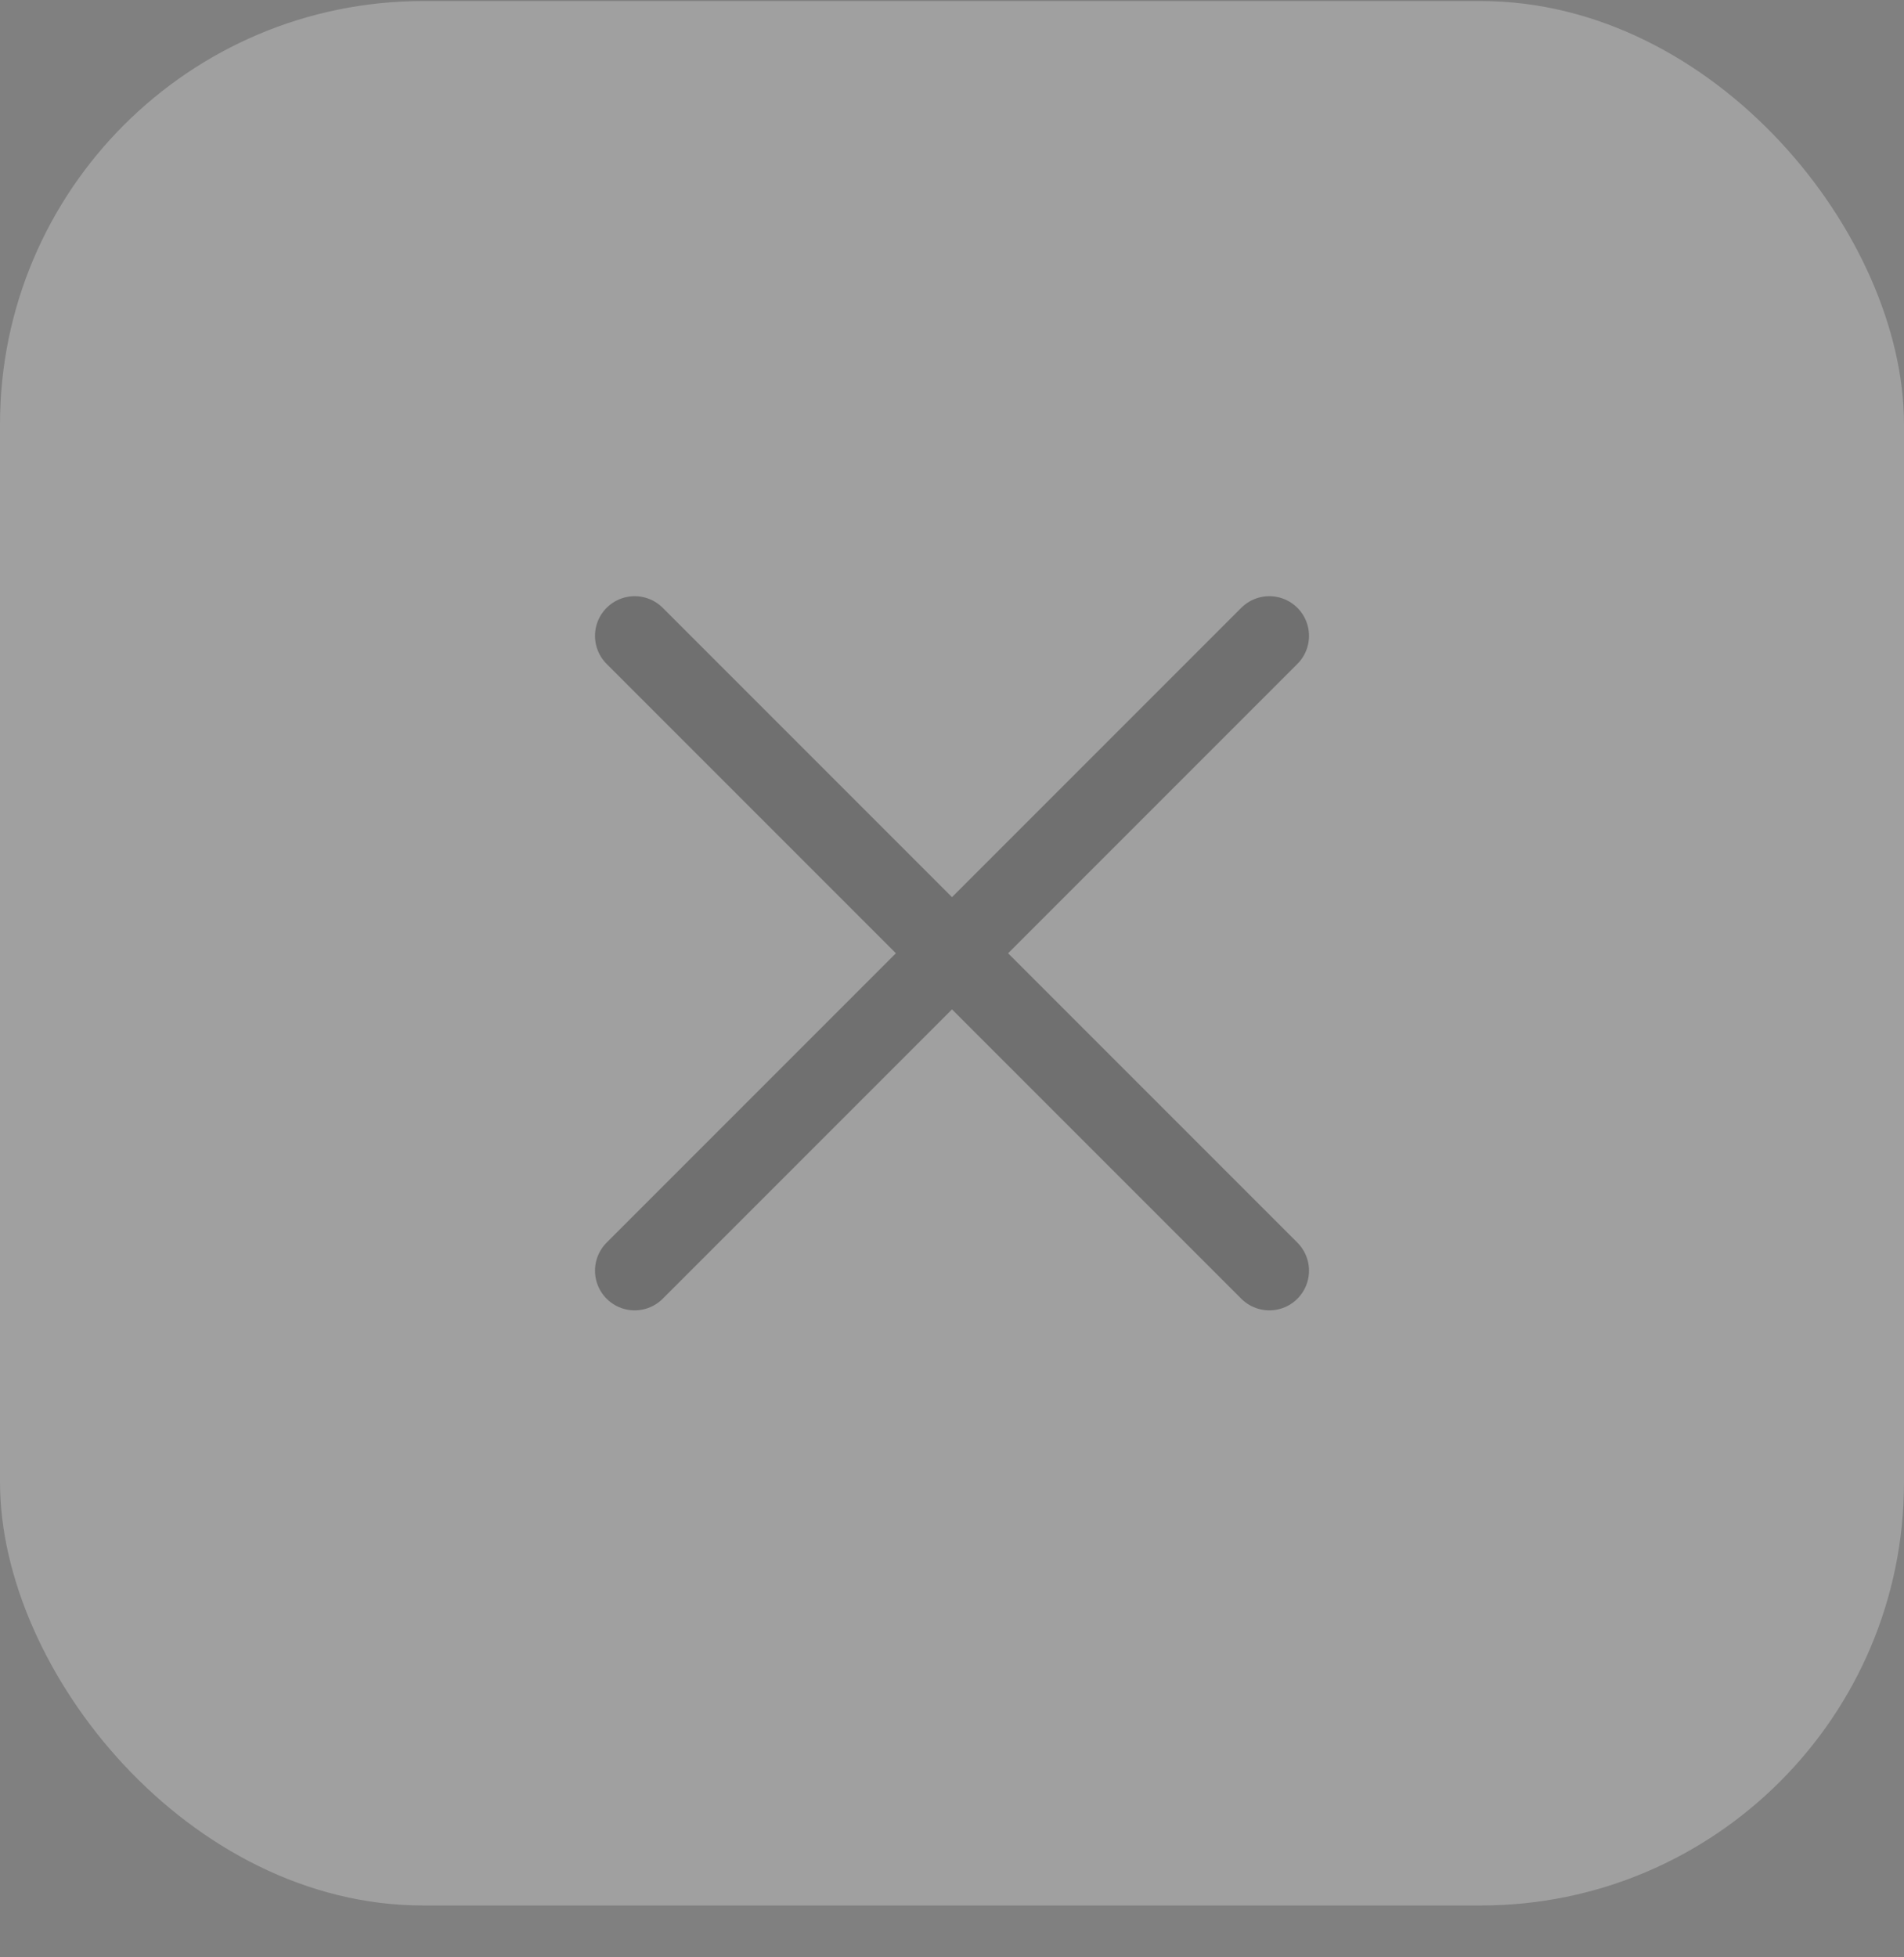 <svg width="36" height="37" viewBox="0 0 36 37" fill="none" xmlns="http://www.w3.org/2000/svg">
<rect x="0" y="0" width="36" height="37" fill="#808080" stroke="none"/>
<g opacity="0.25">
<rect y="0.02" width="36" height="36" rx="8" fill="white"/>
<path d="M24 12.02L12 24.02M12 12.02L24 24.02" stroke="#404040" stroke-width="1.5" stroke-linecap="round" stroke-linejoin="round"/>
</g>
</svg>
